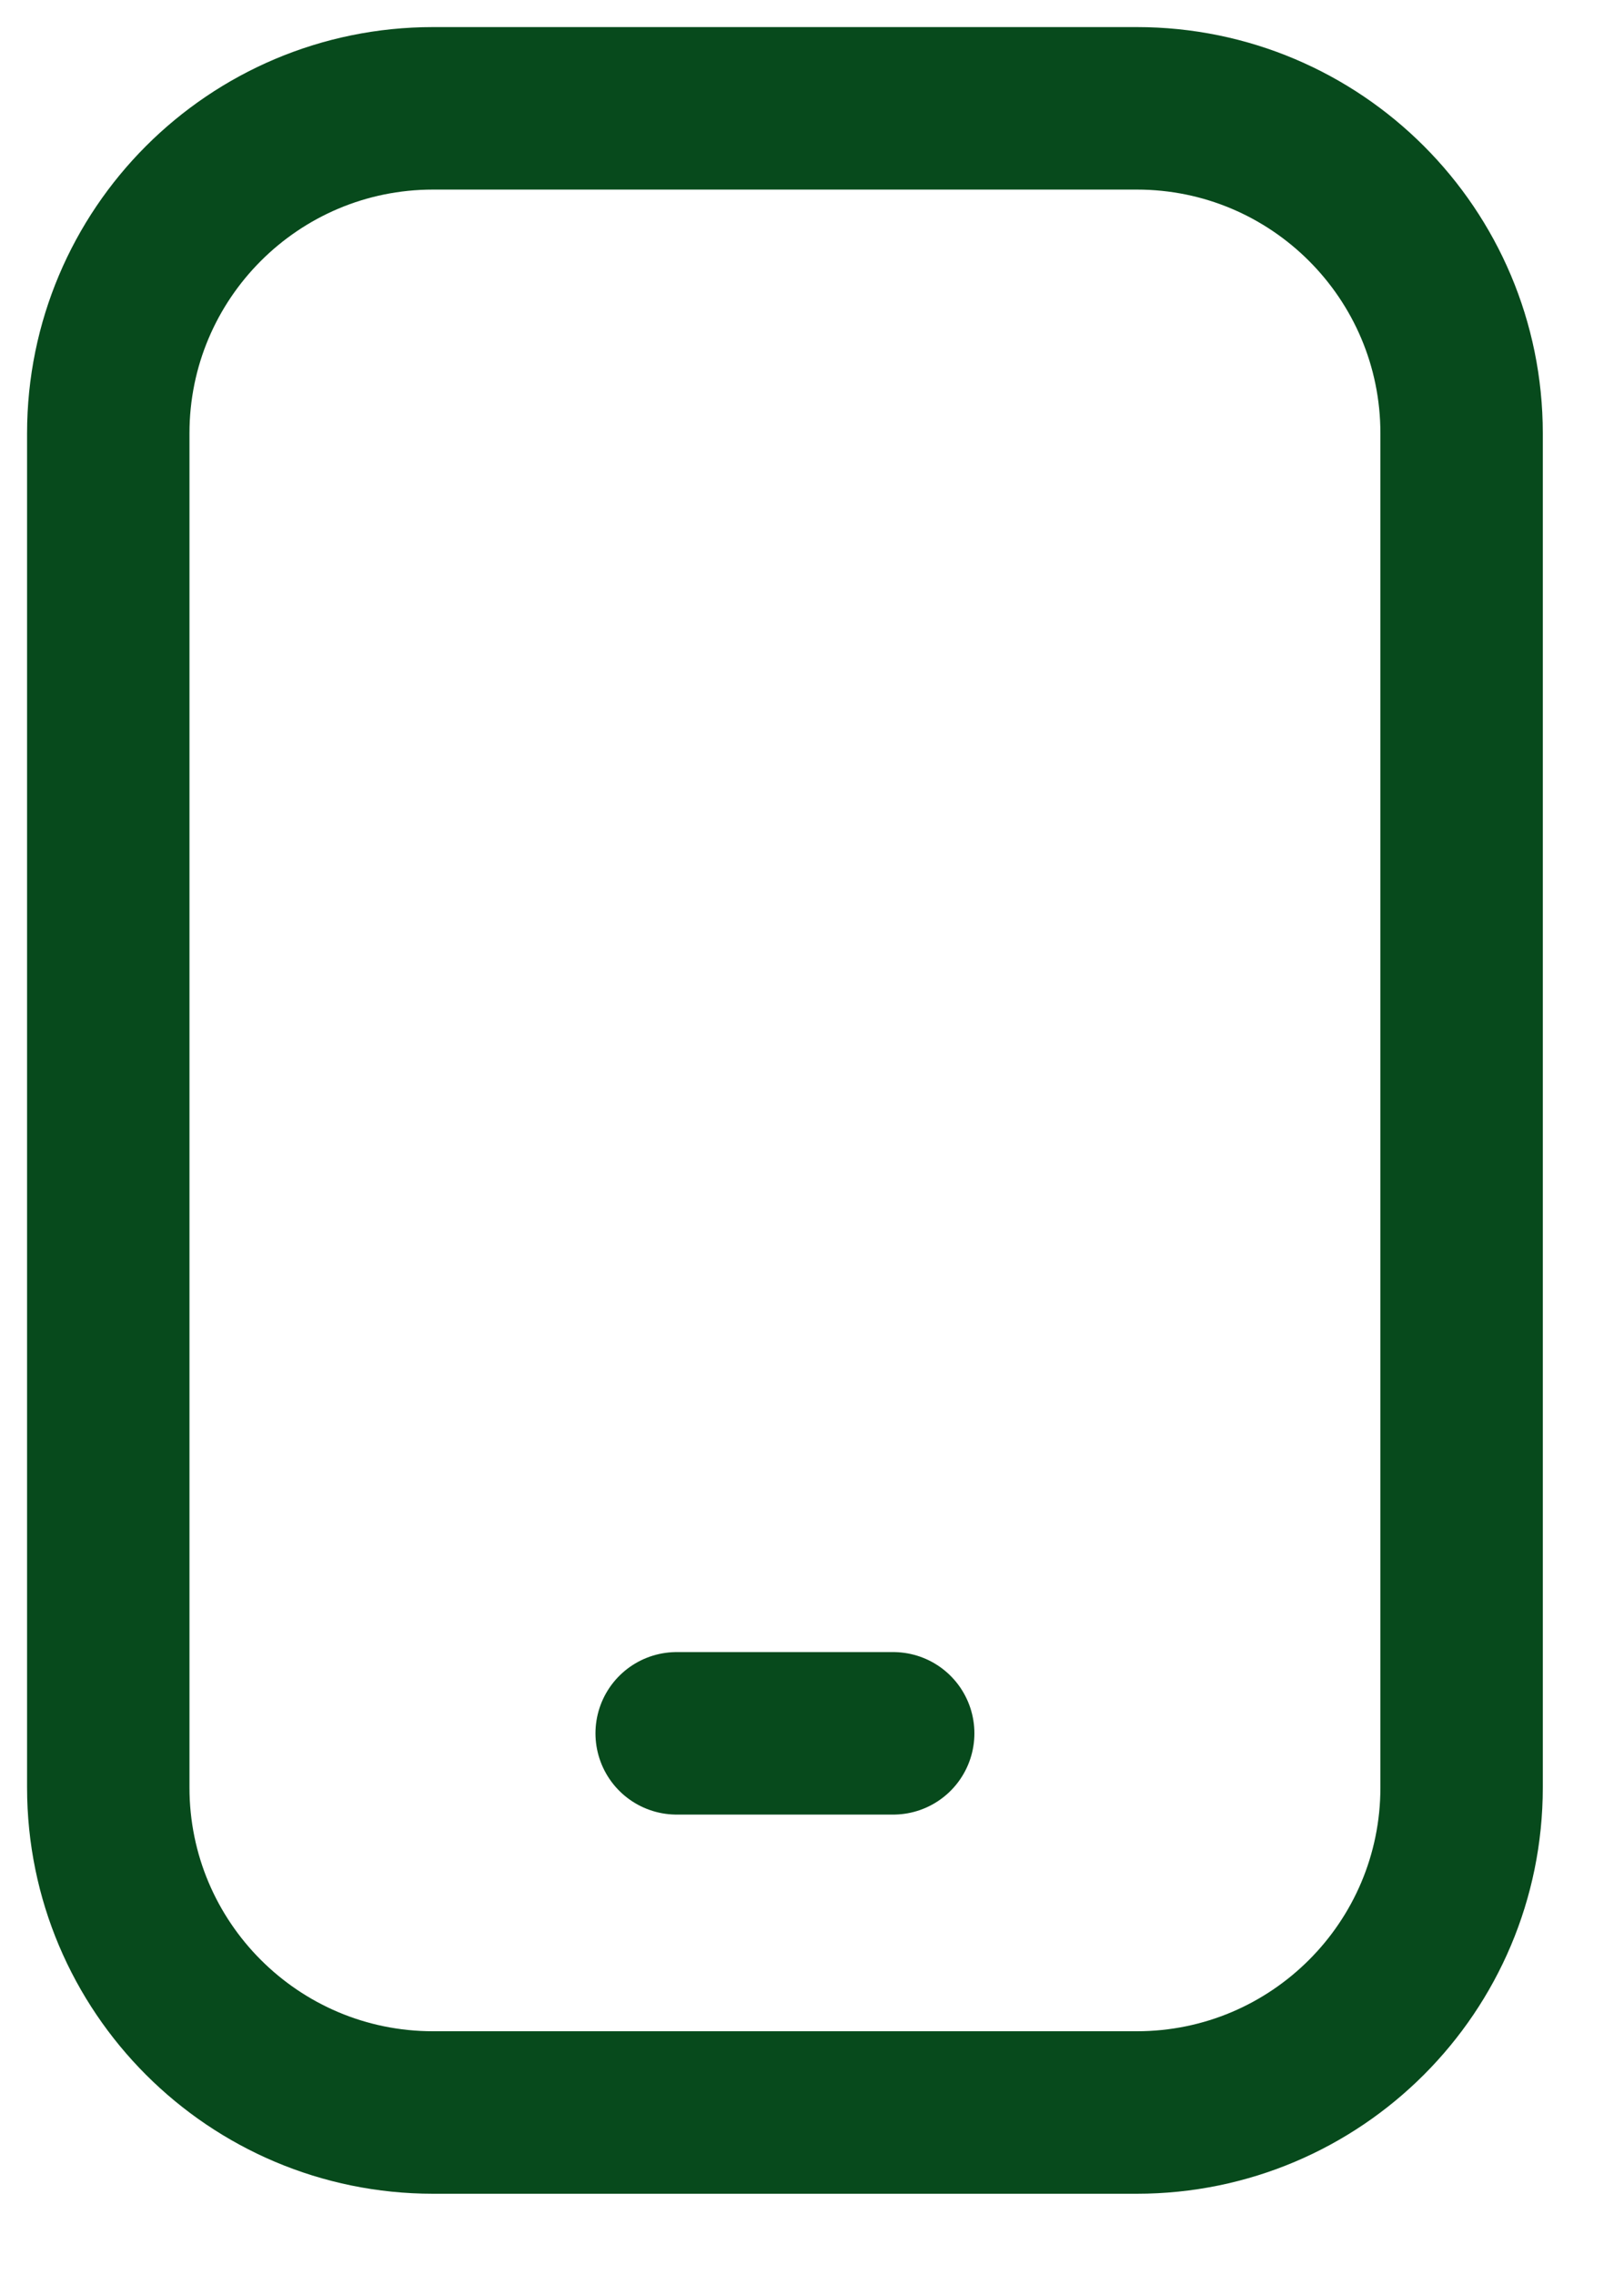 <svg preserveAspectRatio="none" width="100%" height="100%" overflow="visible" style="display: block;" viewBox="0 0 15 21" fill="none" xmlns="http://www.w3.org/2000/svg">
<g id="Group">
<path id="Vector" d="M10.5 1H4C2.343 1 1 2.343 1 4V16.5C1 18.157 2.343 19.5 4 19.5H10.5C12.157 19.5 13.5 18.157 13.5 16.5V4C13.5 2.343 12.157 1 10.5 1Z" stroke="#074A1C" stroke-width="1.5" stroke-linecap="round" stroke-linejoin="round"/>
<path id="Vector_2" d="M6.25 16H8.25" stroke="#074A1C" stroke-width="1.5" stroke-linecap="round" stroke-linejoin="round"/>
</g>
</svg>
